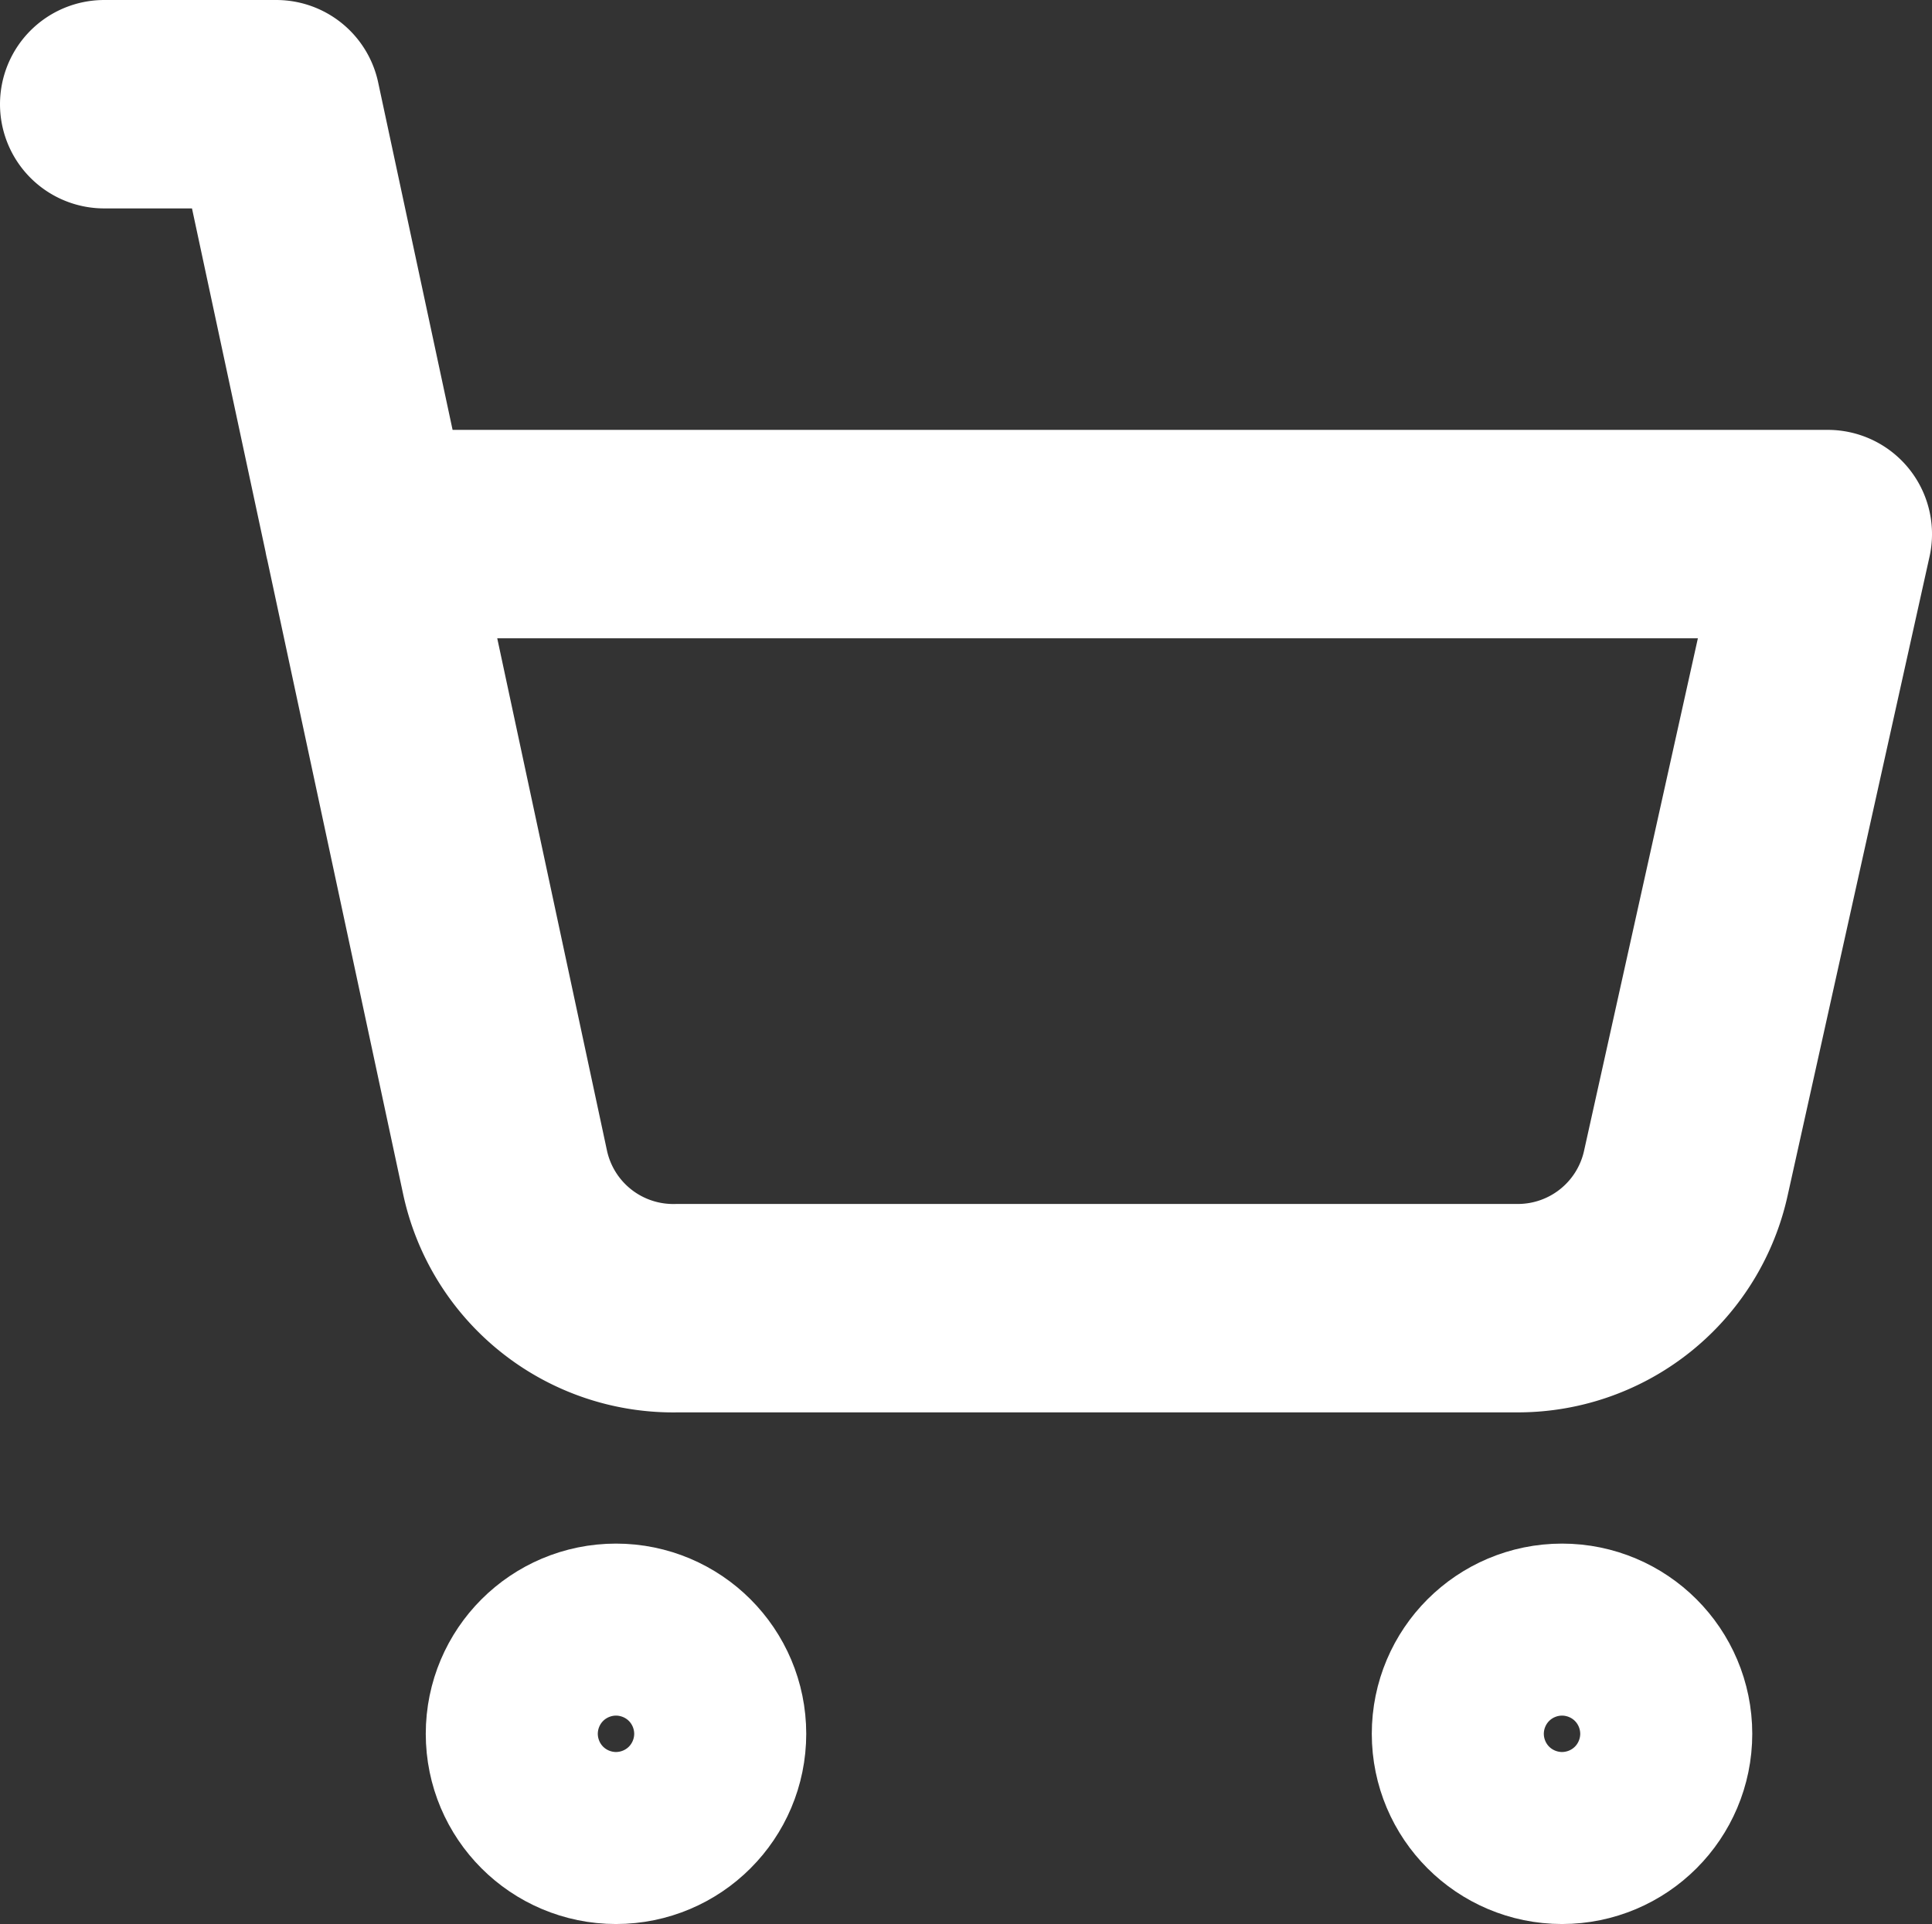 <svg xmlns="http://www.w3.org/2000/svg" width="27.807" height="27.696" viewBox="0 0 27.807 27.696">
  <rect x="0" y="0" width="27.807" height="27.696" fill="#333333" stroke="none"/>
  <g id="shopping-cart" transform="translate(1.5 1.5)">
    <ellipse id="Ellipse_1" data-name="Ellipse 1" cx="1.238" cy="1.238" rx="1.238" ry="1.238" transform="translate(6.128 22.22)" fill="none" stroke="#fff" stroke-linecap="round" stroke-linejoin="round" stroke-width="3"/>
    <ellipse id="Ellipse_2" data-name="Ellipse 2" cx="1.238" cy="1.238" rx="1.238" ry="1.238" transform="translate(19.744 22.22)" fill="none" stroke="#fff" stroke-linecap="round" stroke-linejoin="round" stroke-width="3"/>
    <path id="Path_1" data-name="Path 1" d="M2.05,2.05H4.526L7.819,17.425a2.476,2.476,0,0,0,2.476,1.956H22.4a2.476,2.476,0,0,0,2.414-1.943l2.043-9.2H5.85" transform="translate(-2.05 -2.05)" fill="none" stroke="#fff" stroke-linecap="round" stroke-linejoin="round" stroke-width="3"/>
  </g>
</svg>

